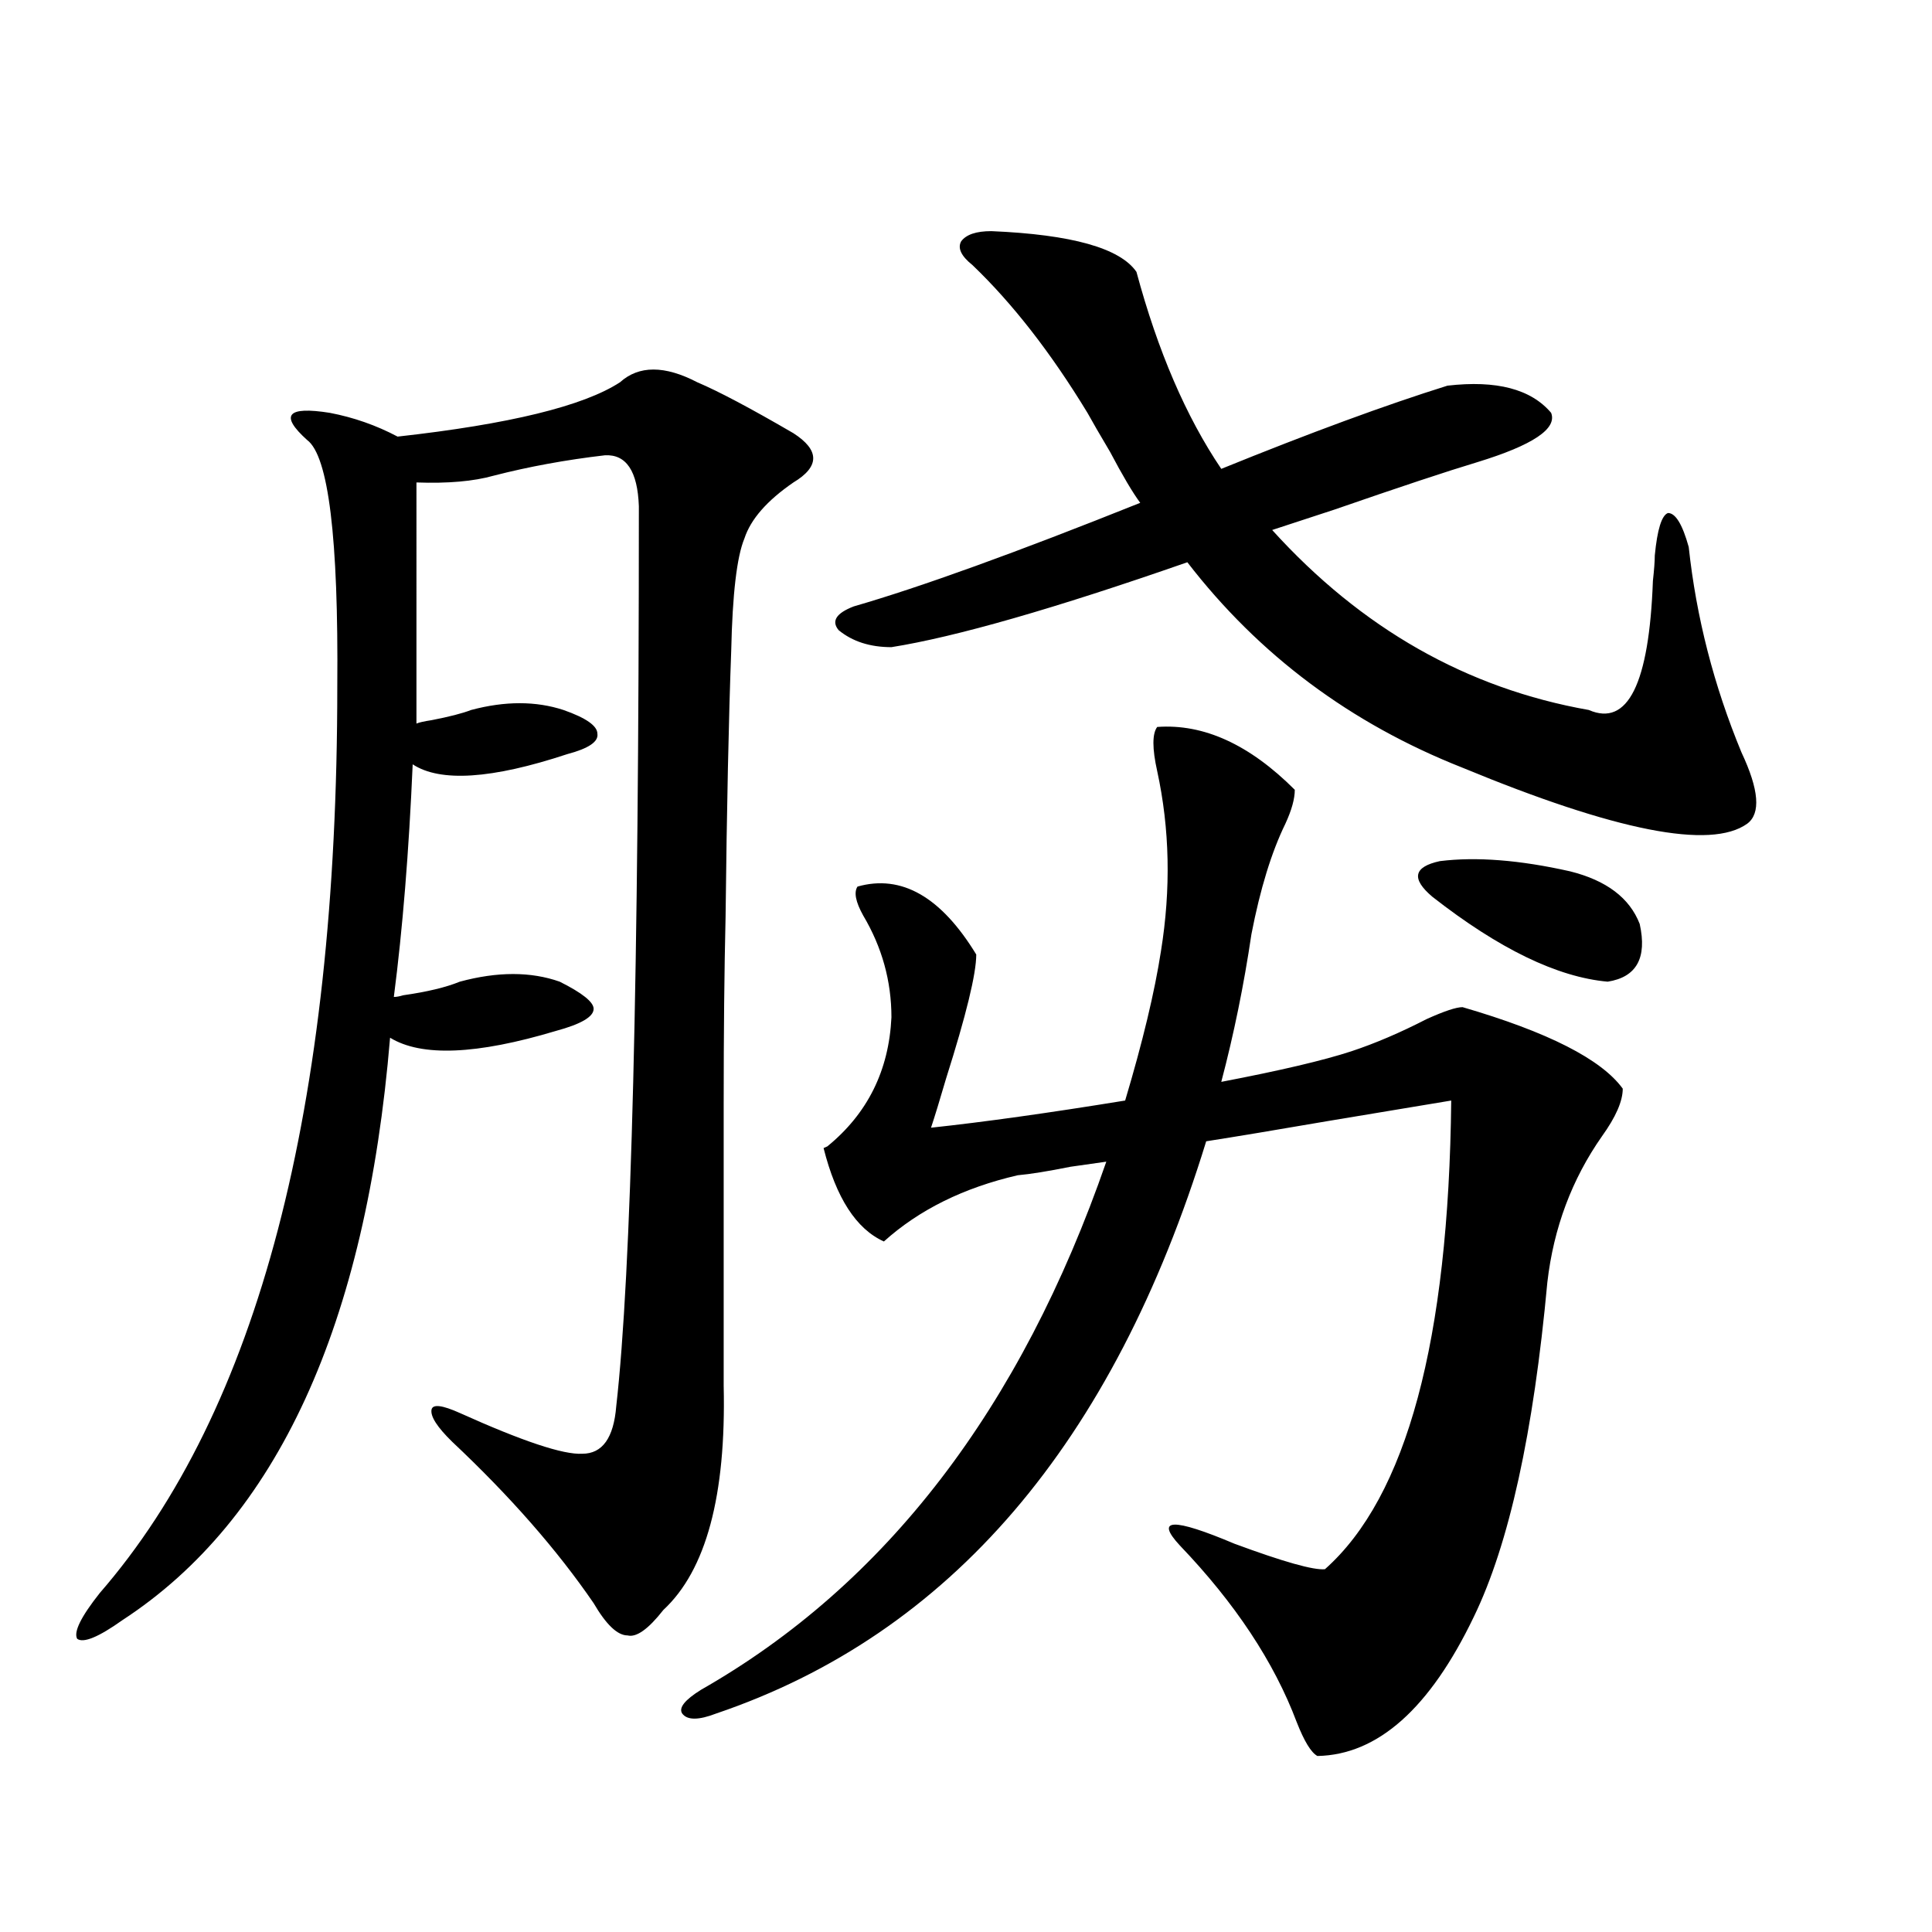 <?xml version="1.0" encoding="utf-8"?>
<!-- Generator: Adobe Illustrator 16.0.0, SVG Export Plug-In . SVG Version: 6.00 Build 0)  -->
<!DOCTYPE svg PUBLIC "-//W3C//DTD SVG 1.1//EN" "http://www.w3.org/Graphics/SVG/1.1/DTD/svg11.dtd">
<svg version="1.1" id="图层_1" xmlns="http://www.w3.org/2000/svg" xmlns:xlink="http://www.w3.org/1999/xlink" x="0px" y="0px"
	 width="1000px" height="1000px" viewBox="0 0 1000 1000" enable-background="new 0 0 1000 1000" xml:space="preserve">
<path d="M378.479,336.727c-1.311,35.156-2.286,81.161-2.927,137.988c-0.655,27.548-0.976,59.766-0.976,96.68
	c0,31.063,0,79.692,0,145.898c1.296,56.841-9.115,95.513-31.219,116.016c-7.805,9.956-13.993,14.351-18.536,13.184
	c-5.213,0-11.066-5.575-17.561-16.699c-18.871-27.534-43.261-55.371-73.169-83.496c-7.805-7.608-11.387-13.184-10.731-16.699
	c0.641-2.925,5.519-2.335,14.634,1.758c32.515,14.653,53.657,21.685,63.413,21.094c10.396,0,16.25-8.198,17.561-24.609
	c7.805-68.555,11.707-223.819,11.707-465.82c-0.655-18.155-6.509-26.944-17.561-26.367c-20.167,2.349-39.358,5.864-57.56,10.547
	c-10.411,2.938-23.749,4.106-39.999,3.516V374.52c1.296-0.577,3.902-1.167,7.805-1.758c9.101-1.758,15.93-3.516,20.487-5.273
	c17.561-4.683,33.49-4.683,47.804,0c11.707,4.106,17.561,8.212,17.561,12.305c0.641,4.106-4.558,7.622-15.609,10.547
	c-39.023,12.896-65.699,14.653-79.998,5.273c-1.951,45.126-5.213,85.254-9.756,120.41c1.296,0,2.927-0.288,4.878-0.879
	c12.348-1.758,22.104-4.093,29.268-7.031c19.512-5.273,36.737-5.273,51.706,0c11.707,5.864,17.561,10.547,17.561,14.063
	c0,4.106-6.509,7.91-19.512,11.426c-40.975,12.305-69.602,13.485-85.852,3.516c-12.362,148.837-58.535,249.321-138.533,301.465
	c-12.362,8.789-20.167,12.003-23.414,9.668c-1.951-3.516,1.951-11.426,11.707-23.73c81.949-94.331,122.924-250.776,122.924-469.336
	c0.641-76.753-4.558-119.229-15.609-127.441c-7.164-6.44-9.756-10.835-7.805-13.184c1.951-2.335,8.445-2.637,19.512-0.879
	c12.348,2.349,24.055,6.454,35.121,12.305c57.88-6.44,96.248-15.82,115.119-28.125c9.756-8.789,23.079-8.789,39.999,0
	c11.052,4.696,27.637,13.485,49.755,26.367c13.658,8.789,13.658,17.29,0,25.488c-13.658,9.38-22.118,19.048-25.365,29.004
	C381.405,288.099,379.119,307.435,378.479,336.727z M751.152,569.637c-14.313,2.349-35.456,5.864-63.413,10.547
	c-27.316,4.696-48.459,8.212-63.413,10.547c-48.139,156.445-132.68,255.171-253.652,296.191c-9.115,3.516-14.969,3.516-17.561,0
	c-1.951-2.938,1.296-7.031,9.756-12.305c95.607-54.492,165.515-145.597,209.751-273.34c-3.902,0.591-10.091,1.47-18.536,2.637
	c-11.707,2.349-20.822,3.817-27.316,4.395c-27.972,6.454-51.065,17.88-69.267,34.277c-14.313-6.44-24.725-22.55-31.219-48.34
	l1.951-0.879c20.808-16.987,31.859-39.249,33.17-66.797c0-18.745-4.878-36.323-14.634-52.734
	c-3.902-7.031-4.878-12.003-2.927-14.941c22.759-6.44,43.246,5.273,61.462,35.156c0,9.97-5.213,31.353-15.609,64.16
	c-3.262,11.138-5.854,19.638-7.805,25.488c27.316-2.925,60.807-7.608,100.485-14.063c9.101-30.46,15.274-56.25,18.536-77.344
	c5.198-32.218,4.543-63.281-1.951-93.164c-2.606-11.714-2.606-19.336,0-22.852c24.055-1.758,47.804,9.091,71.218,32.52
	c0,4.696-1.631,10.547-4.878,17.578c-7.164,14.653-13.018,33.7-17.561,57.129c-3.902,26.367-9.115,51.855-15.609,76.465
	c30.563-5.851,53.002-11.124,67.315-15.82c12.348-4.093,25.365-9.668,39.023-16.699c9.101-4.093,15.274-6.152,18.536-6.152
	c44.222,12.896,71.858,26.958,82.925,42.188c0,6.454-3.582,14.653-10.731,24.609c-15.609,22.274-25.045,47.461-28.292,75.586
	c-7.164,77.935-19.847,135.653-38.048,173.145c-22.773,47.461-49.755,71.479-80.974,72.07c-3.262-1.758-6.829-7.622-10.731-17.578
	c-11.707-31.063-31.874-61.523-60.486-91.406c-13.018-14.063-3.582-14.351,28.292-0.879c25.365,9.38,40.975,13.774,46.828,13.184
	C728.059,774.724,749.842,693.864,751.152,569.637z M461.403,334.969c-11.066,0-20.167-2.925-27.316-8.789
	c-3.902-4.683-1.311-8.789,7.805-12.305c34.466-9.956,83.9-27.823,148.289-53.613c-3.902-5.273-9.115-14.063-15.609-26.367
	c-5.213-8.789-9.115-15.519-11.707-20.215c-18.871-31.05-38.703-56.538-59.511-76.465c-5.854-4.683-7.805-8.789-5.854-12.305
	c2.592-3.516,7.805-5.273,15.609-5.273c41.615,1.758,66.66,8.789,75.12,21.094c11.052,41.021,25.686,75.009,43.901,101.953
	c46.173-18.745,85.196-33.097,117.07-43.066c25.365-2.925,43.246,1.758,53.657,14.063c3.247,8.212-9.436,16.699-38.048,25.488
	c-15.609,4.696-40.334,12.896-74.145,24.609c-14.313,4.696-25.045,8.212-32.194,10.547c46.173,50.977,100.806,82.04,163.898,93.164
	c20.152,8.789,31.219-13.472,33.17-66.797c0.641-5.851,0.976-10.245,0.976-13.184c1.296-13.472,3.567-20.792,6.829-21.973
	c3.902,0,7.47,5.864,10.731,17.578c3.902,36.337,13.003,71.782,27.316,106.348c9.101,19.336,10.076,31.641,2.927,36.914
	c-18.871,13.485-67.971,3.817-147.313-29.004c-57.895-22.852-105.363-58.296-142.436-106.348
	C545.624,315.056,494.573,329.695,461.403,334.969z M741.396,464.168c-11.066-9.366-9.756-15.519,3.902-18.457
	c18.856-2.335,41.295-0.577,67.315,5.273c18.856,4.696,30.884,13.774,36.097,27.246c3.902,17.578-1.631,27.548-16.585,29.883
	C806.105,505.778,775.862,491.126,741.396,464.168z"/>
</svg>
